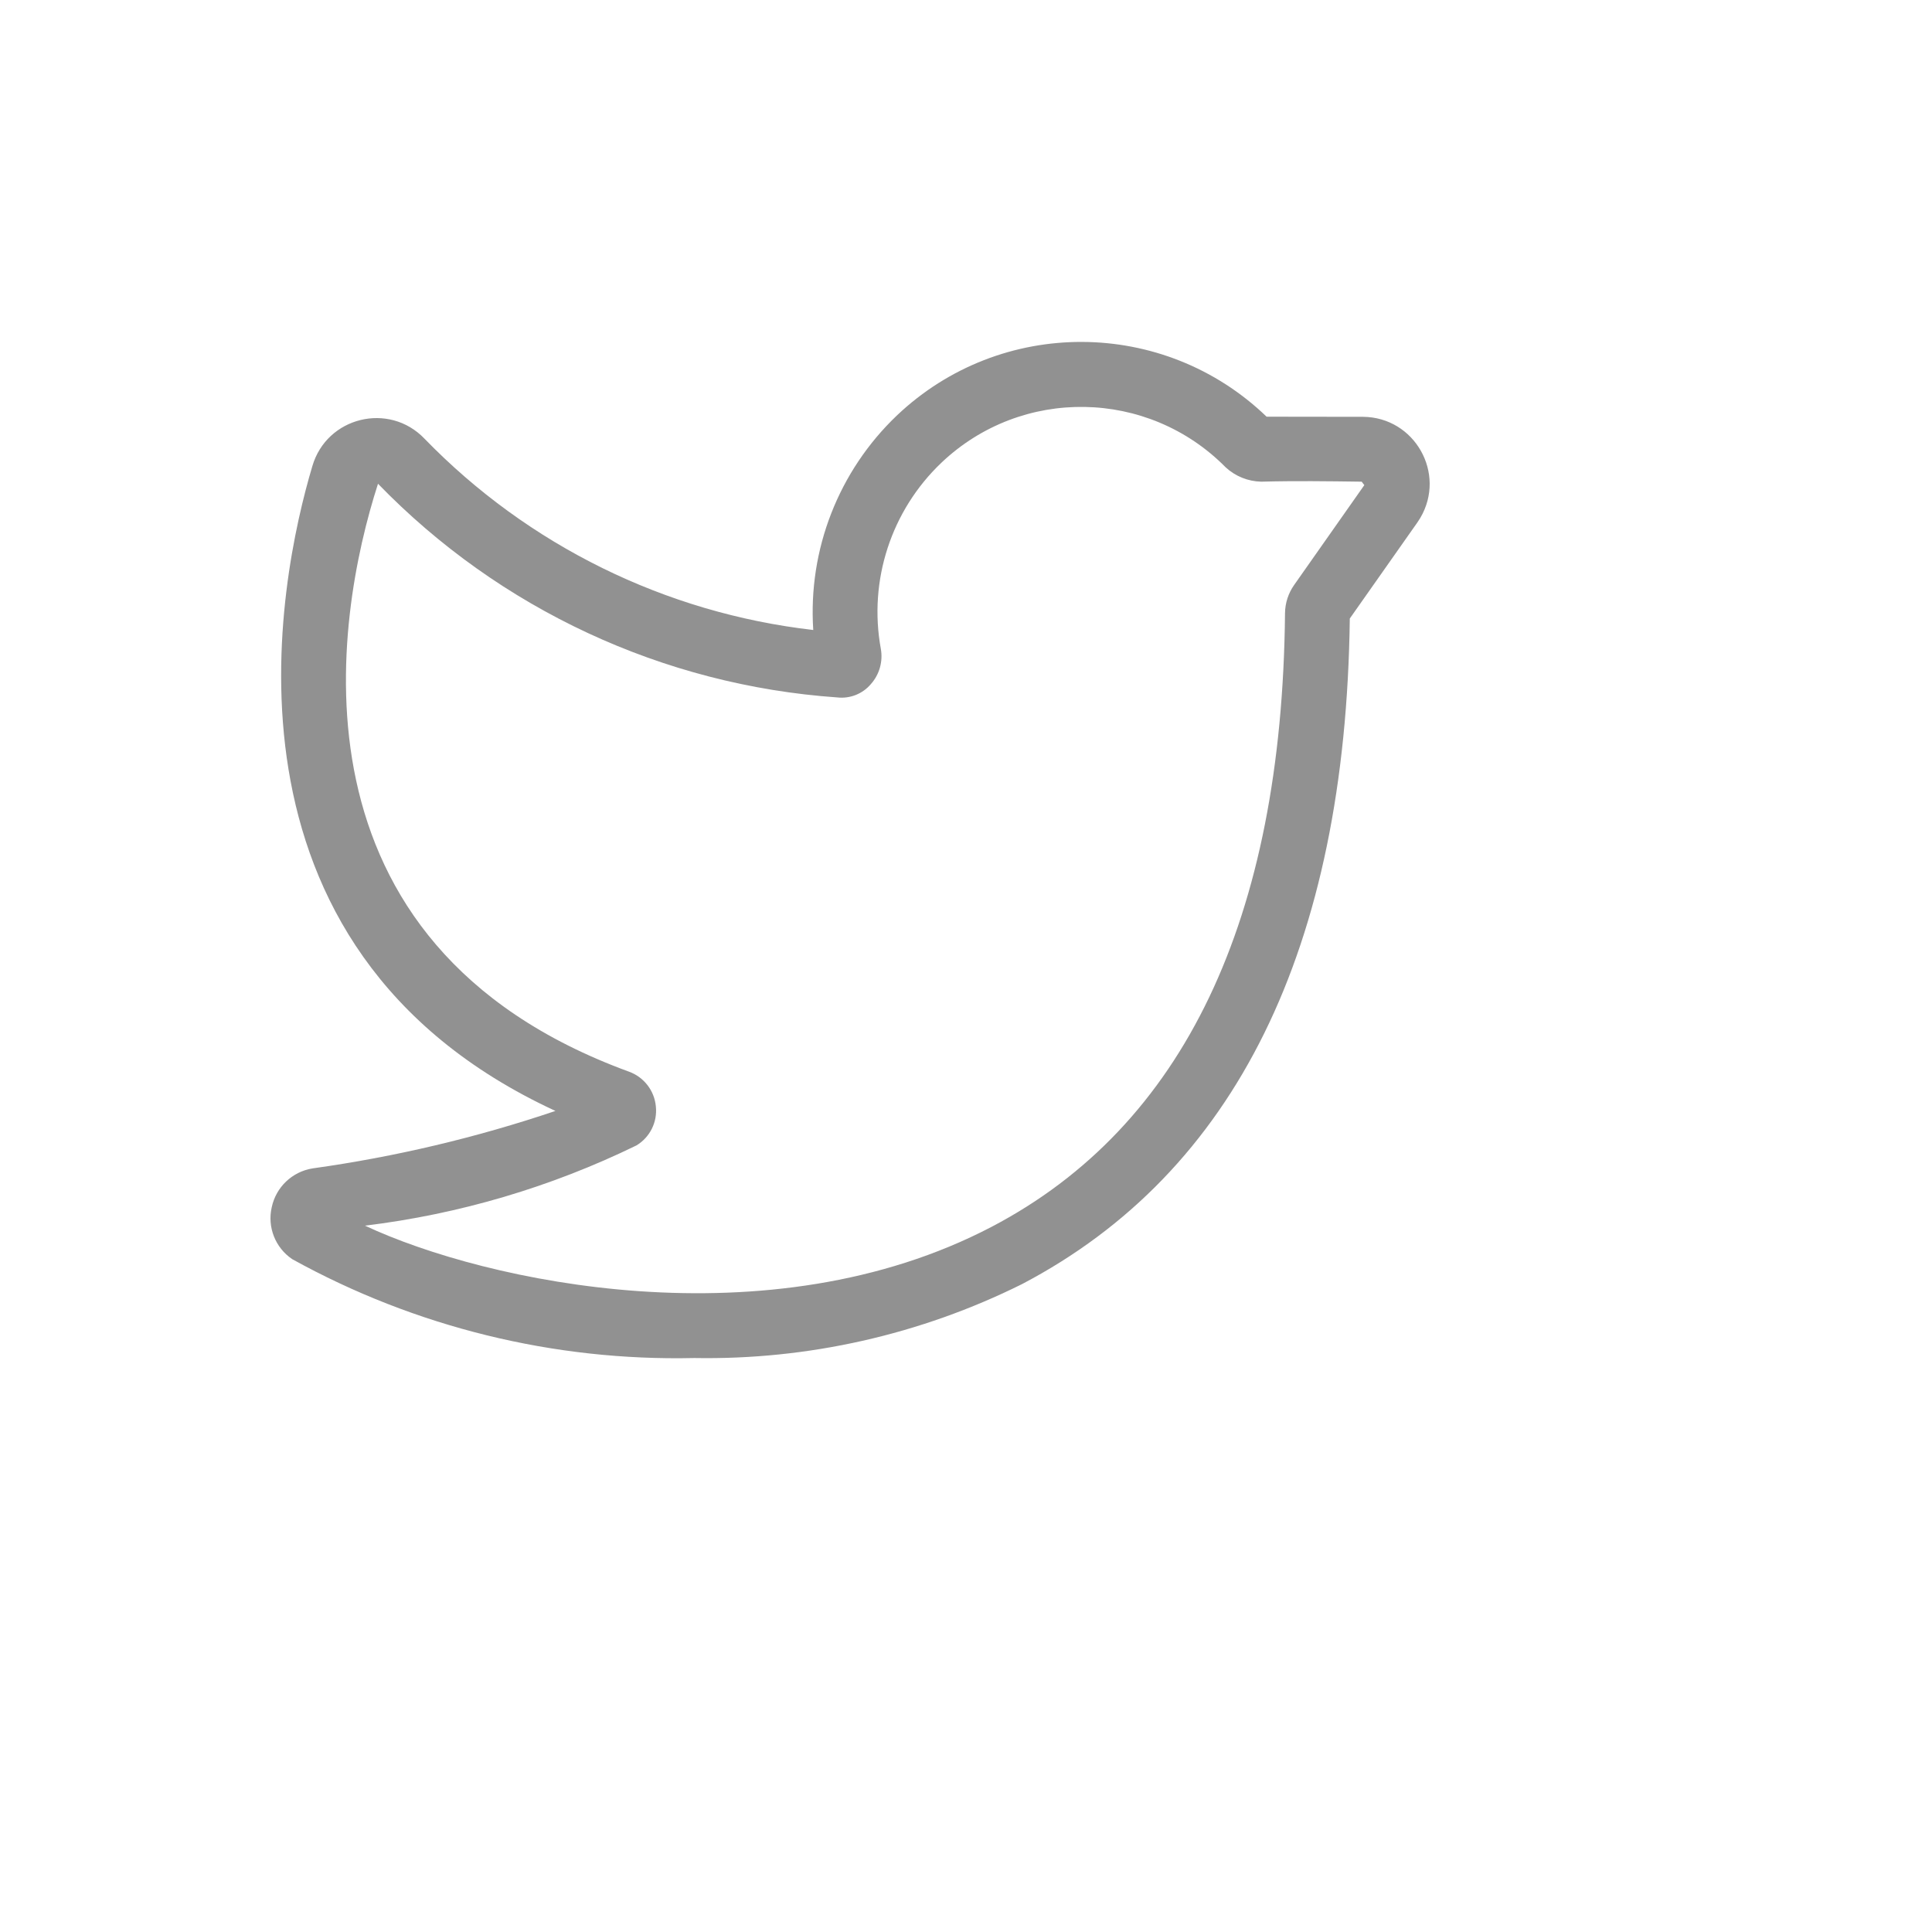 <svg xmlns="http://www.w3.org/2000/svg" version="1.1" xmlns:xlink="http://www.w3.org/1999/xlink" width="100%" height="100%" id="svgWorkerArea" viewBox="-25 -25 625 625" xmlns:idraw="https://idraw.muisca.co" style="background: white;"><defs id="defsdoc"><pattern id="patternBool" x="0" y="0" width="10" height="10" patternUnits="userSpaceOnUse" patternTransform="rotate(35)"><circle cx="5" cy="5" r="4" style="stroke: none;fill: #ff000070;"></circle></pattern></defs><g id="fileImp-438030904" class="cosito"><path id="pathImp-735701083" fill="#91919144" class="grouped" d="M415.958 109.841C432.654 109.98 442.94 128.144 434.471 142.536 434.173 143.044 433.854 143.537 433.517 144.017 433.517 144.017 411.658 175.088 411.658 175.088 410.315 281.791 374.632 354.234 305.594 390.424 272.694 406.775 236.346 414.97 199.613 414.32 154.194 415.365 109.31 404.331 69.551 382.347 64.076 378.667 61.432 371.995 62.901 365.563 64.275 359.036 69.53 354.03 76.117 352.975 102.826 349.245 129.128 343.02 154.679 334.387 40.182 281.413 65.145 162.333 76.054 125.765 80.717 109.846 100.854 104.932 112.325 116.912 145.839 151.448 190.276 173.317 238.087 178.802 236.369 152.789 246.291 127.357 265.169 109.38 298.73 77.528 351.407 77.713 384.743 109.799 384.743 109.799 415.958 109.841 415.958 109.841M93.067 371.5C132.128 389.795 223.675 409.662 295.86 371.836 357.849 339.338 389.757 272.56 390.701 173.347 390.743 170.066 391.781 166.877 393.68 164.2 393.68 164.2 416.357 131.933 416.357 131.933 416.357 131.933 415.497 130.821 415.497 130.821 404.63 130.674 393.91 130.527 382.981 130.821 378.718 130.722 374.64 129.076 371.506 126.185 346.385 100.717 305.503 100.046 279.56 124.674 263.288 140.153 255.912 162.792 259.946 184.886 260.686 188.992 259.495 193.208 256.715 196.32 254.047 199.464 249.99 201.076 245.891 200.62 189.527 196.687 136.605 172.069 97.284 131.492 83.228 175.088 65.397 280.322 178.447 321.673 183.305 323.417 186.71 327.82 187.174 332.961 187.696 338.023 185.244 342.93 180.88 345.548 153.255 359.021 123.577 367.791 93.067 371.5 93.067 371.5 93.067 371.5 93.067 371.5M247.338 179.662C247.338 179.662 247.338 179.662 247.338 179.662 247.338 179.662 247.338 179.662 247.338 179.662M410.818 176.284C410.818 176.284 410.818 176.284 410.818 176.284 410.818 176.284 410.818 176.284 410.818 176.284"></path></g></svg>
